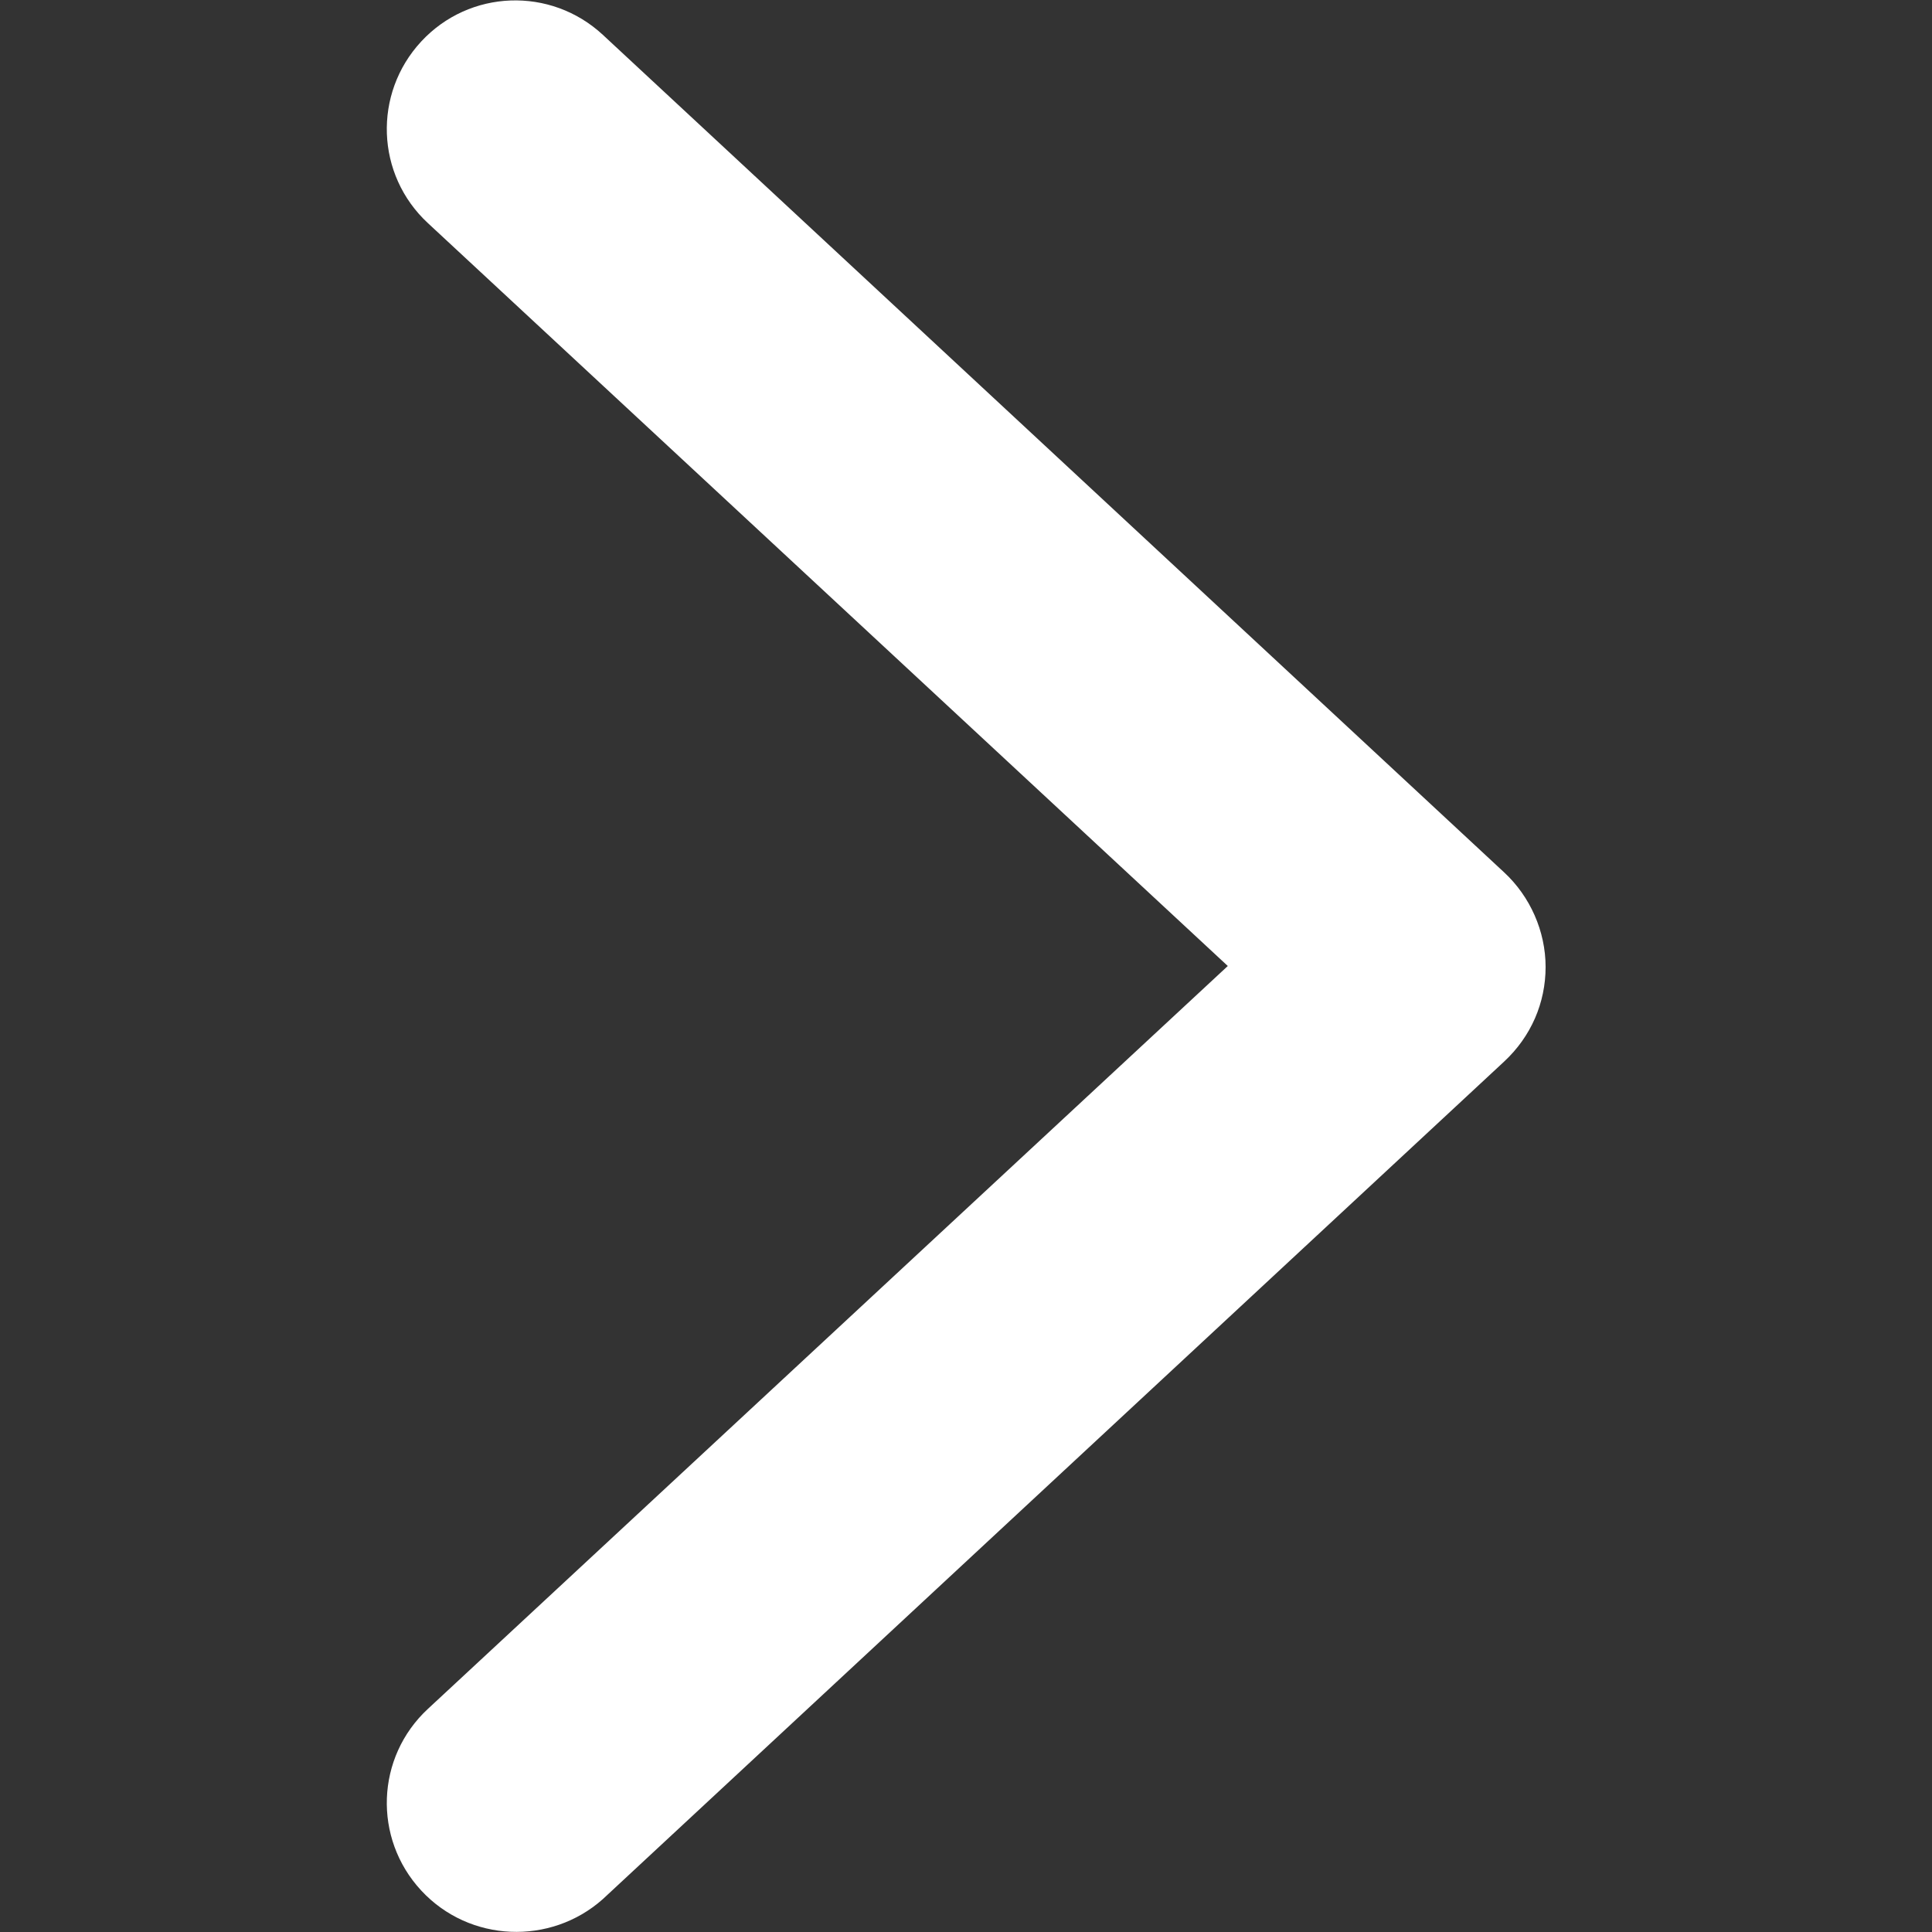 <?xml version="1.0" encoding="utf-8"?>
<!-- Generator: Adobe Illustrator 28.0.0, SVG Export Plug-In . SVG Version: 6.00 Build 0)  -->
<svg version="1.1" id="Layer_1" xmlns="http://www.w3.org/2000/svg" xmlns:xlink="http://www.w3.org/1999/xlink" x="0px" y="0px"
	 viewBox="0 0 200 200" style="enable-background:new 0 0 200 200;" xml:space="preserve">
<rect x="0" y="0" width="200" height="200" fill="#333333" stroke="none"/>
<style type="text/css">
	.st0{fill-rule:evenodd;clip-rule:evenodd;fill:#FFFFFF;}
</style>
<path class="st0" d="M43.6,195.7c-5-5.4-4.7-13.8,0.7-18.8l82.8-76.9L44.3,23.1c-5.4-5-5.7-13.4-0.7-18.8S57-1.4,62.4,3.6l93.3,86.7
	c2.7,2.5,4.3,6.1,4.3,9.8c0,3.7-1.5,7.2-4.3,9.8l-93.3,86.7C57,201.4,48.6,201.1,43.6,195.7z"/>
</svg>
